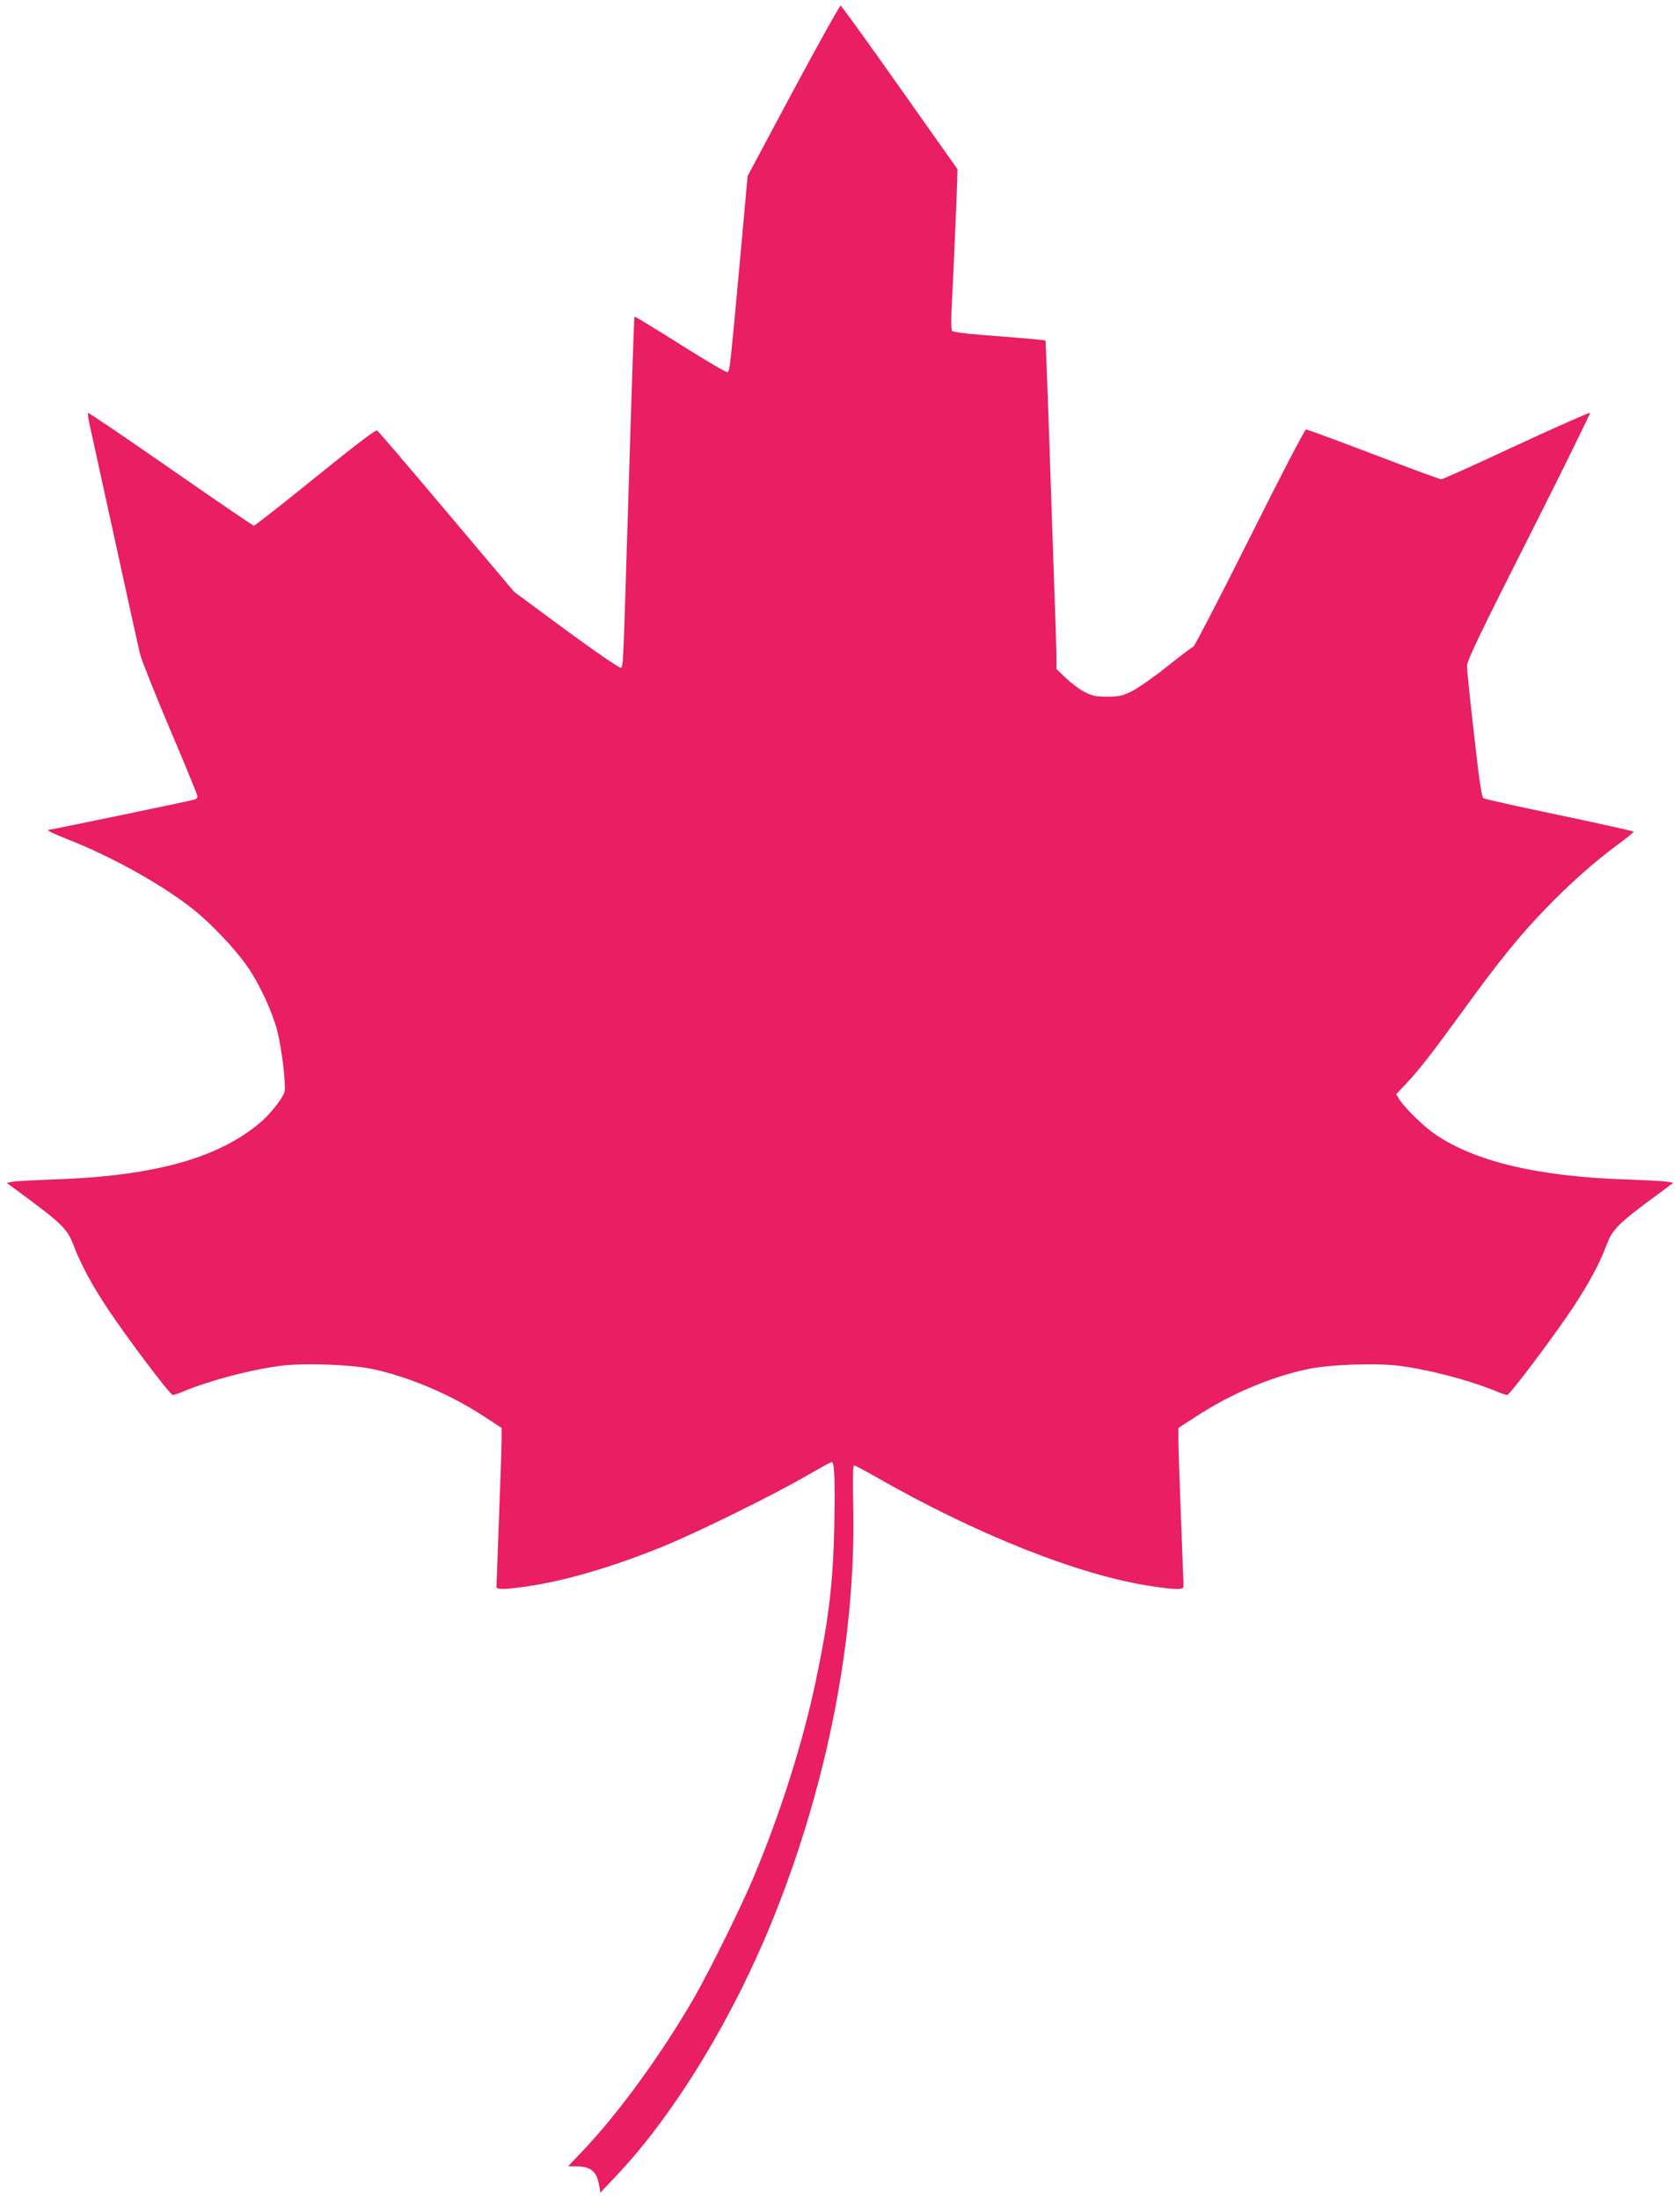 <?xml version="1.0" standalone="no"?>
<!DOCTYPE svg PUBLIC "-//W3C//DTD SVG 20010904//EN"
 "http://www.w3.org/TR/2001/REC-SVG-20010904/DTD/svg10.dtd">
<svg version="1.0" xmlns="http://www.w3.org/2000/svg"
 width="978pt" height="1280pt" viewBox="0 0 978 1280"
 preserveAspectRatio="xMidYMid meet">
<g transform="translate(0,1280) scale(0.1,-0.1)"
fill="#e91e63" stroke="none">
<path d="M4618 12273 l-266 -498 -41 -455 c-62 -676 -63 -681 -76 -686 -7 -3
-131 70 -275 161 -144 91 -264 164 -266 162 -3 -3 -12 -268 -44 -1312 -22
-714 -22 -727 -36 -732 -8 -3 -151 96 -318 218 l-303 224 -392 465 c-216 256
-398 469 -405 474 -9 6 -118 -77 -360 -273 -191 -154 -352 -281 -358 -281 -5
0 -224 149 -485 331 -261 181 -477 328 -480 325 -3 -3 2 -38 11 -78 197 -901
279 -1274 291 -1324 8 -34 87 -232 175 -440 88 -207 160 -383 160 -390 0 -7
-8 -15 -17 -18 -25 -8 -835 -176 -847 -176 -23 0 15 -19 119 -60 257 -102 553
-268 726 -408 102 -82 242 -231 307 -325 73 -105 146 -263 176 -377 27 -107
52 -316 42 -356 -9 -36 -86 -133 -144 -181 -250 -209 -624 -310 -1212 -329
-107 -4 -210 -9 -228 -13 l-33 -6 128 -95 c189 -140 227 -178 259 -263 41
-110 107 -233 199 -372 112 -169 365 -505 381 -505 6 0 29 7 50 16 158 67 406
133 587 155 136 16 404 6 526 -20 214 -46 451 -147 649 -276 l102 -67 0 -67
c0 -36 -7 -241 -15 -456 -8 -214 -15 -396 -15 -402 0 -17 49 -16 179 3 228 33
514 118 807 239 202 84 614 287 809 399 82 47 152 86 156 86 17 0 21 -106 16
-364 -7 -340 -32 -550 -108 -911 -74 -354 -205 -767 -359 -1135 -70 -169 -262
-557 -350 -710 -195 -336 -444 -678 -659 -902 l-74 -78 46 0 c86 0 121 -29
135 -110 l7 -43 87 92 c344 361 691 932 928 1526 312 783 474 1628 457 2377
-3 158 -2 238 5 238 6 0 60 -29 122 -64 591 -339 1196 -579 1617 -640 143 -21
179 -21 179 2 0 9 -7 188 -15 397 -8 209 -15 412 -15 451 l0 72 103 67 c197
129 431 229 647 275 124 27 389 37 526 21 182 -22 430 -88 588 -155 21 -9 44
-16 50 -16 15 0 264 331 379 503 93 140 160 263 201 374 32 85 70 123 259 263
l128 95 -33 6 c-18 4 -121 9 -228 13 -519 16 -891 103 -1126 264 -64 43 -175
152 -207 201 l-19 32 54 57 c75 79 150 175 334 428 210 290 327 434 480 593
141 146 280 270 422 375 50 37 92 71 92 75 0 3 -194 46 -431 96 -237 49 -437
94 -444 99 -10 8 -26 119 -54 371 -23 198 -41 377 -41 398 0 31 74 186 361
753 199 394 358 718 355 721 -3 3 -196 -82 -429 -190 -233 -109 -429 -197
-437 -197 -7 0 -184 65 -393 145 -209 80 -386 145 -394 145 -7 0 -146 -266
-327 -629 -173 -345 -321 -631 -328 -634 -7 -3 -76 -55 -153 -116 -77 -62
-169 -126 -205 -144 -57 -28 -74 -32 -145 -32 -68 0 -88 5 -133 28 -30 16 -78
52 -108 81 l-54 52 0 65 c0 35 -4 183 -10 329 -5 146 -14 411 -20 590 -18 552
-32 925 -34 928 -3 3 -154 16 -378 33 -90 7 -162 17 -166 23 -5 6 -6 76 -1
156 9 169 29 626 31 720 l2 65 -335 474 c-184 261 -340 476 -345 478 -5 2
-129 -221 -276 -494z"/>
</g>
</svg>
